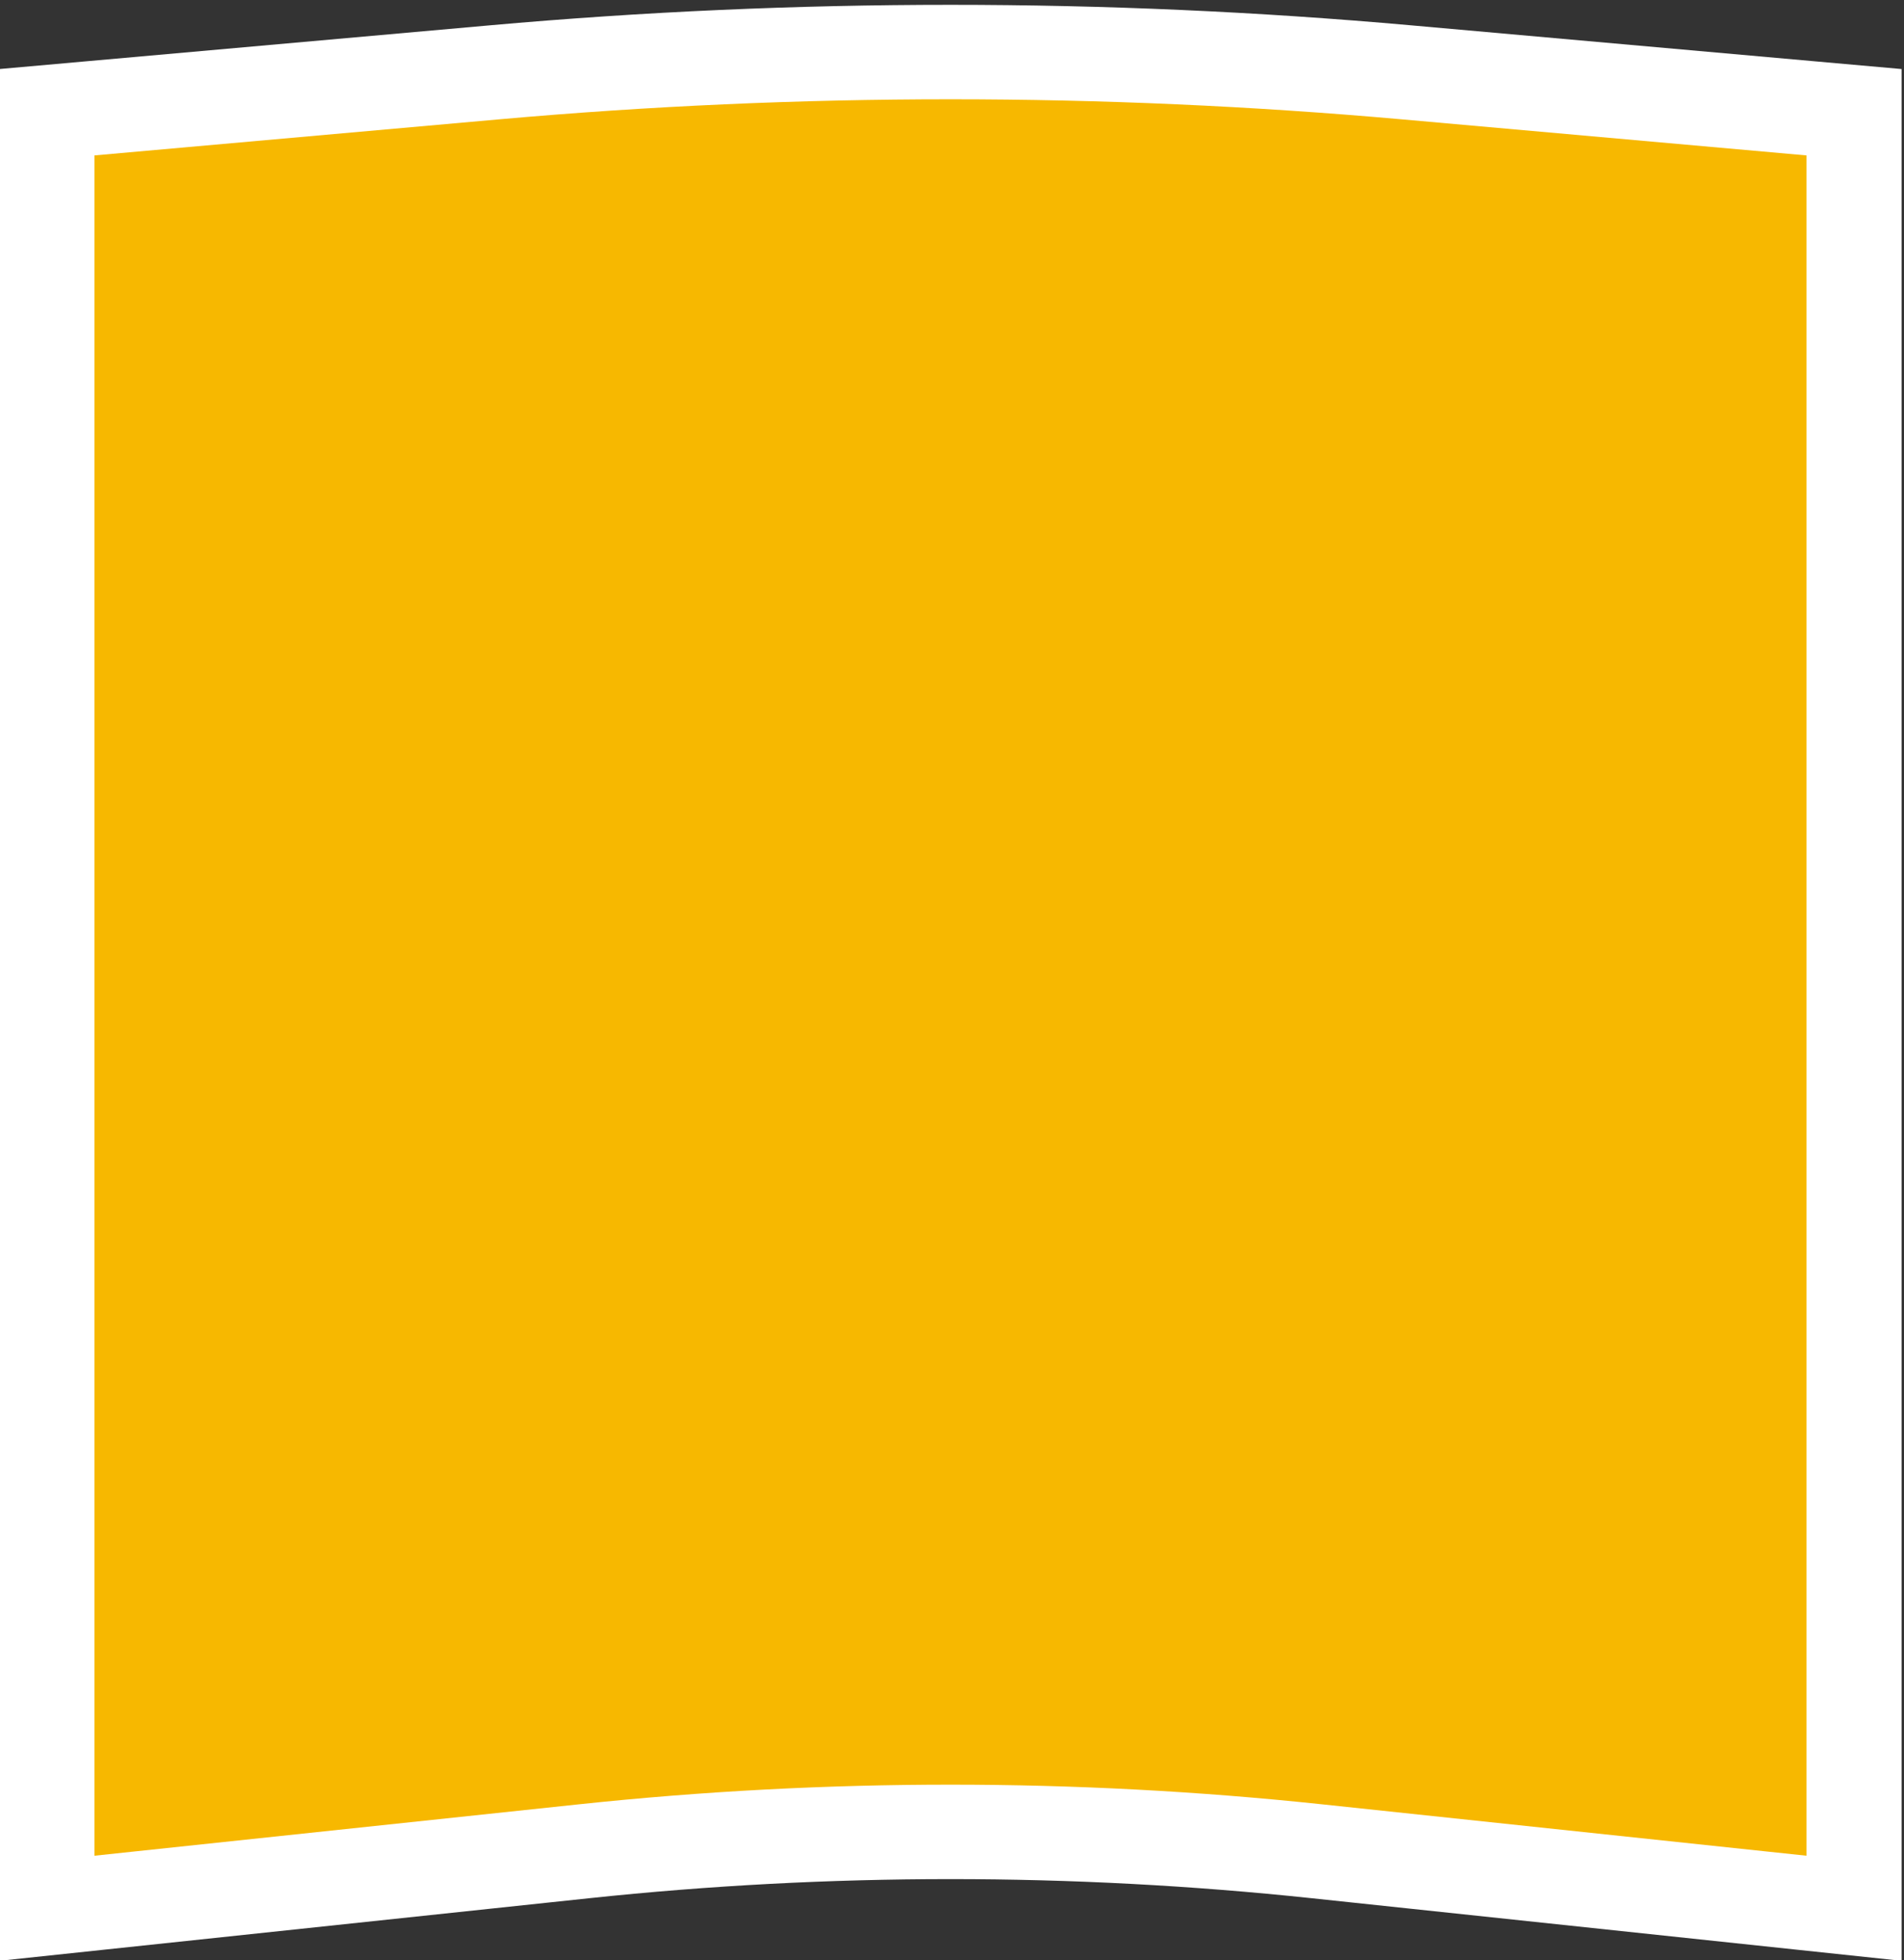 <?xml version="1.0" encoding="UTF-8" standalone="no"?>
<!DOCTYPE svg PUBLIC "-//W3C//DTD SVG 1.1//EN" "http://www.w3.org/Graphics/SVG/1.1/DTD/svg11.dtd">
<svg width="100%" height="100%" viewBox="0 0 235 242" version="1.1" xmlns="http://www.w3.org/2000/svg" xmlns:xlink="http://www.w3.org/1999/xlink" xml:space="preserve" xmlns:serif="http://www.serif.com/" style="fill-rule:evenodd;clip-rule:evenodd;">
    <rect x="0" y="0" width="235" height="242" fill="#333333" stroke="none"/>
    <g transform="matrix(0.996,0,0,0.985,-40.787,-23.906)">
        <path d="M42,34L97.235,29.043C138.329,25.355 179.671,25.355 220.765,29.043L276,34L276,268L209.779,260.925C176.023,257.319 141.977,257.319 108.221,260.925L42,268L42,34Z" style="fill:rgb(247,184,0);fill-rule:nonzero;"/>
    </g>
    <g transform="matrix(0.903,0,0,0.897,-26.267,-11.313)">
        <path d="M41.419,27.526L35.5,28.057L35.5,275.231L42.691,274.463L108.911,267.388C142.209,263.831 175.791,263.831 209.089,267.388L275.309,274.463L282.5,275.231L282.5,28.057L276.581,27.526L221.346,22.569C179.865,18.846 138.135,18.846 96.654,22.569L41.419,27.526Z" style="fill:none;fill-rule:nonzero;stroke:white;stroke-width:13px;"/>
    </g>
</svg>
